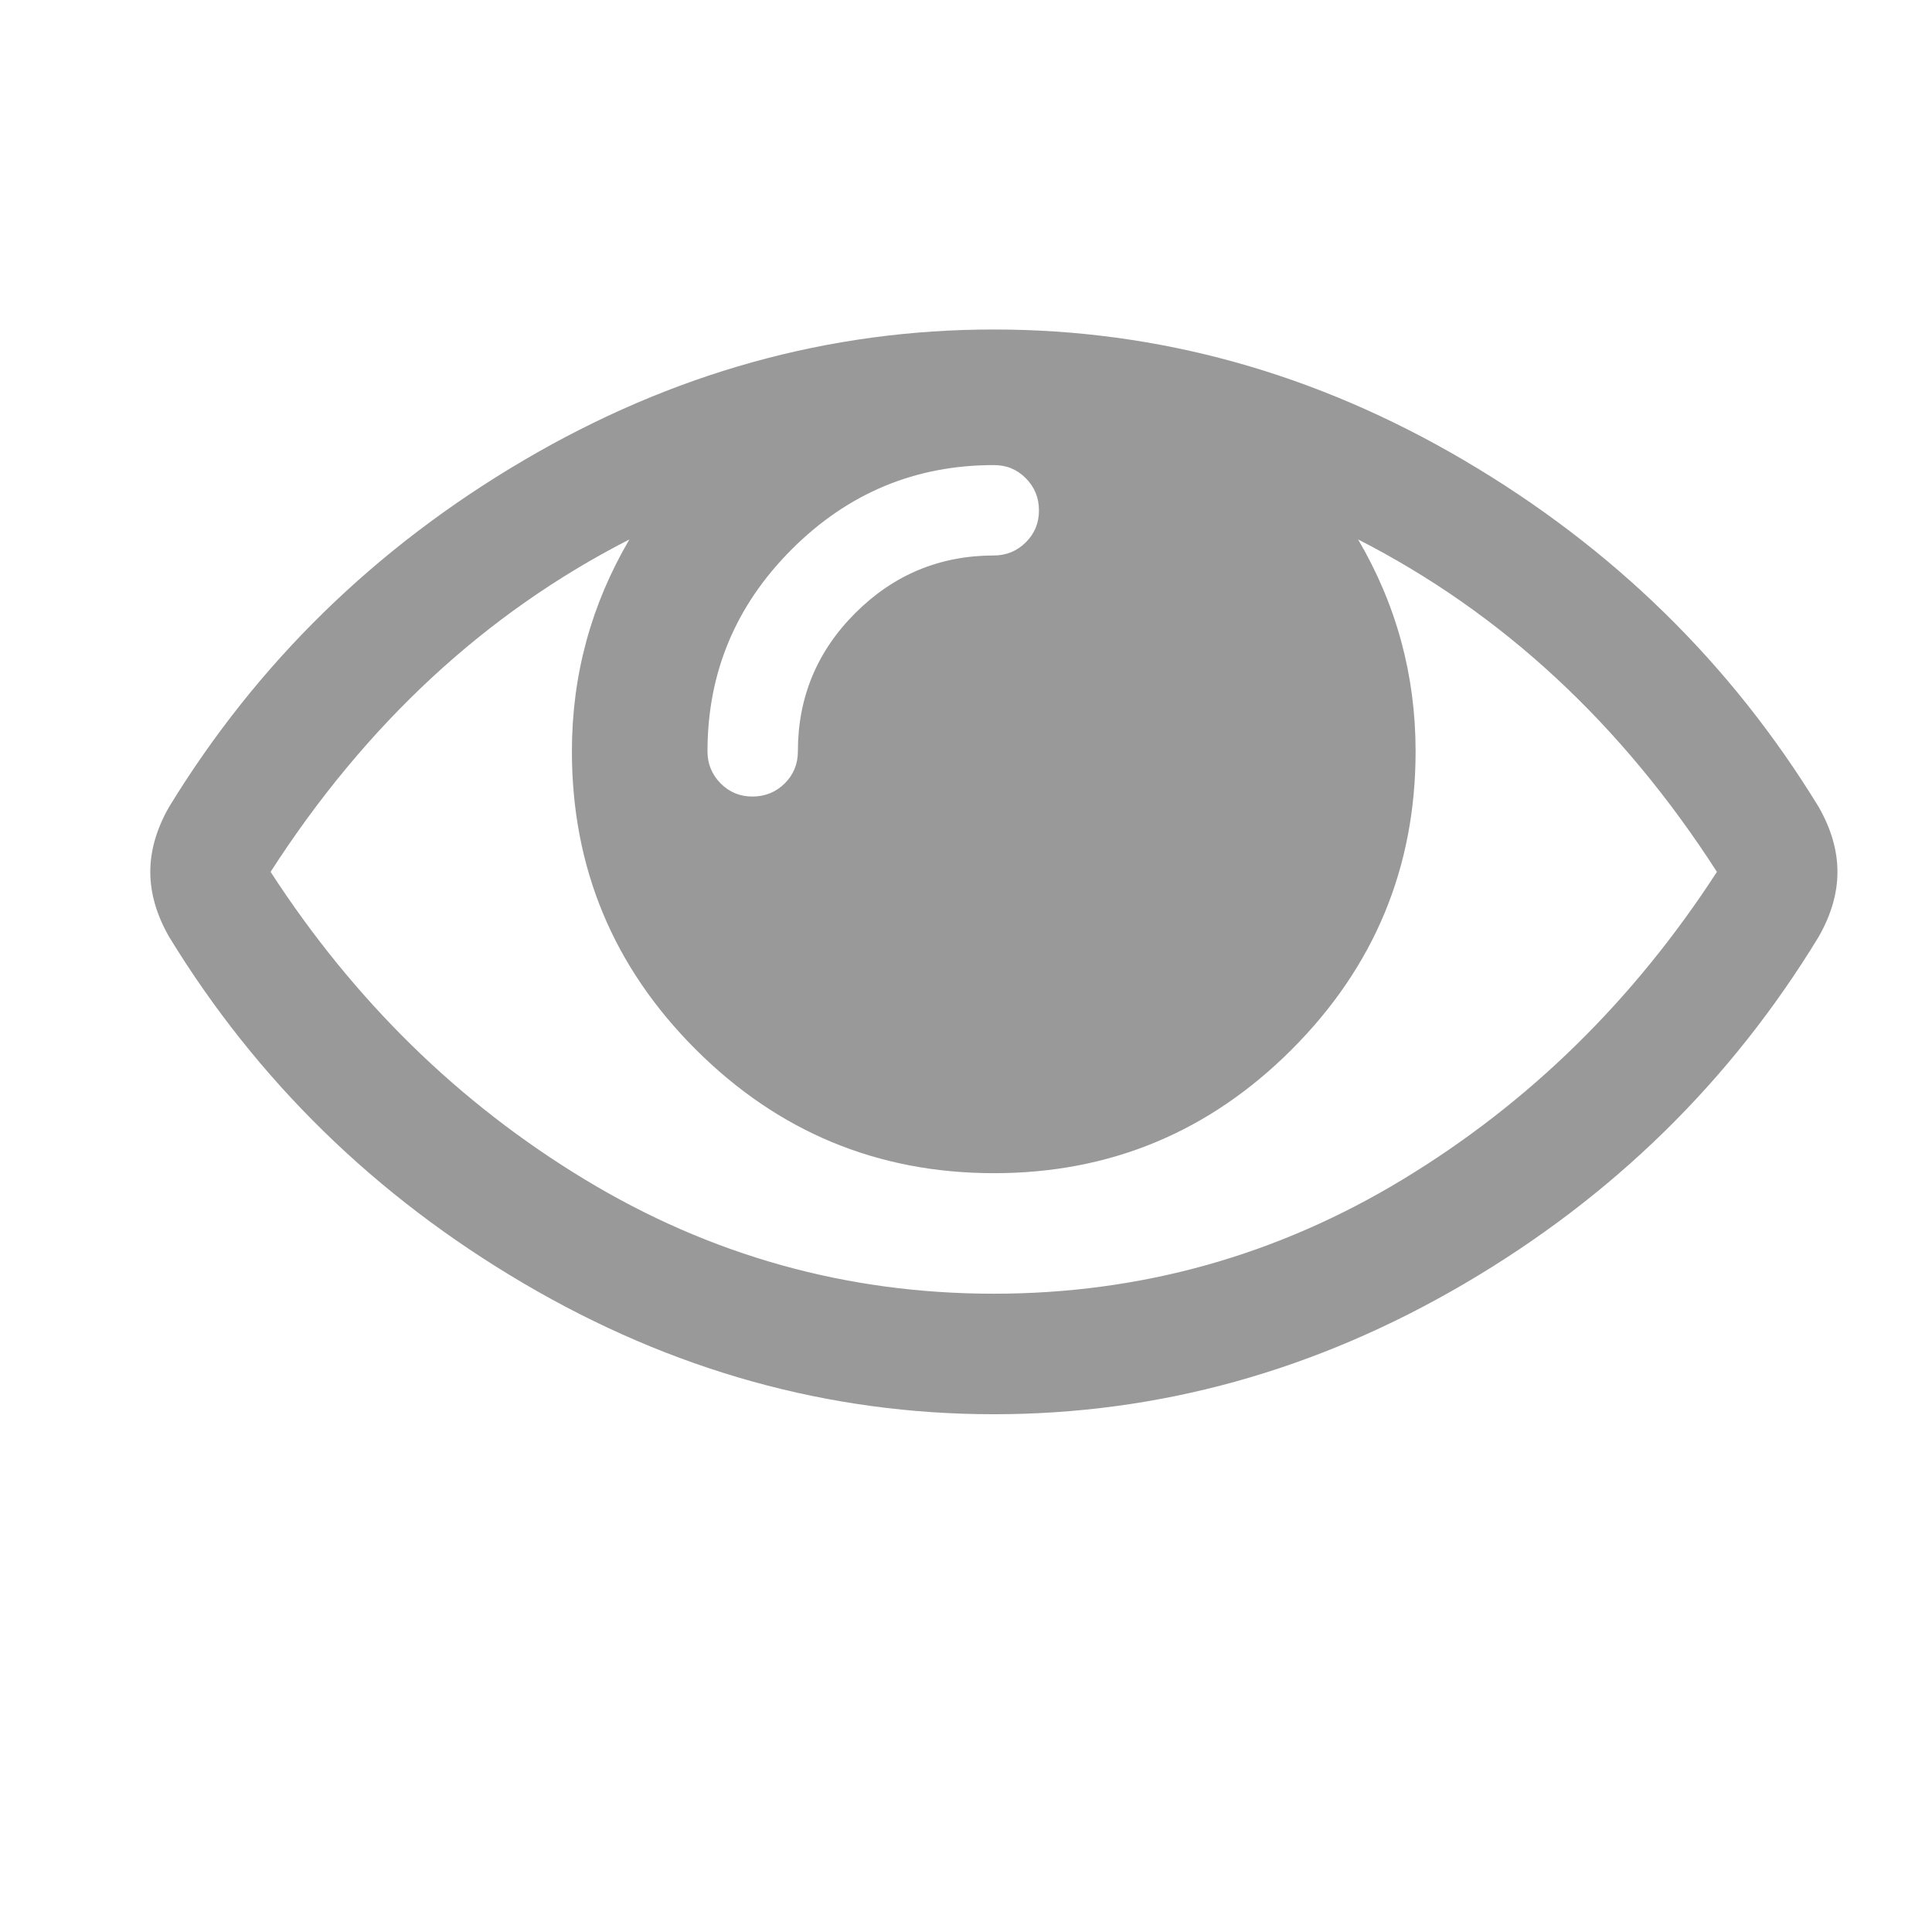 <?xml version="1.0" standalone="no"?><!DOCTYPE svg PUBLIC "-//W3C//DTD SVG 1.1//EN" "http://www.w3.org/Graphics/SVG/1.1/DTD/svg11.dtd"><svg t="1605231353556" class="icon" viewBox="0 0 1024 1024" version="1.1" xmlns="http://www.w3.org/2000/svg" p-id="1273" xmlns:xlink="http://www.w3.org/1999/xlink" width="200" height="200" style="fill:#999;"><defs><style type="text/css"></style></defs><path d="M910.001 462.106c-50.55-78.534-113.946-137.262-190.178-176.188 20.316 34.625 30.472 72.059 30.472 112.306 0 61.541-21.87 114.201-65.608 157.982-43.737 43.781-96.399 65.65-157.981 65.606-61.583-0.042-114.244-21.91-157.981-65.606-43.738-43.695-65.607-96.357-65.607-157.982 0-40.246 10.158-77.681 30.471-112.306-76.19 38.926-139.583 97.655-190.178 176.188 44.25 68.226 99.719 122.548 166.414 162.965 66.693 40.415 138.985 60.624 216.88 60.624s150.188-20.208 216.881-60.624C810.281 584.654 865.752 530.332 910.001 462.106L910.001 462.106zM550.662 270.459c0-6.643-2.322-12.307-6.963-16.992-4.642-4.685-10.307-7.006-16.992-6.964-41.609 0-77.299 14.885-107.068 44.654-29.77 29.769-44.654 65.458-44.654 107.066 0 6.644 2.321 12.307 6.964 16.993 4.643 4.684 10.307 7.008 16.992 6.965s12.349-2.367 16.992-6.965c4.642-4.6 6.964-10.265 6.964-16.993 0-28.62 10.158-53.065 30.472-73.337s44.76-30.429 73.337-30.472c6.643 0 12.308-2.321 16.992-6.963C548.385 282.809 550.705 277.145 550.662 270.459zM973.885 462.106c0 11.328-3.322 22.805-9.966 34.431-46.591 76.531-109.216 137.837-187.878 183.918-78.662 46.079-161.751 69.121-249.271 69.12-87.518 0-170.61-23.126-249.269-69.376C198.841 633.95 136.215 572.73 89.624 496.539c-6.644-11.627-9.966-23.104-9.966-34.432s3.322-22.805 9.966-34.432c46.591-76.191 109.217-137.412 187.879-183.662 78.66-46.251 161.75-69.376 249.269-69.376s170.61 23.126 249.271 69.376c78.66 46.25 141.285 107.471 187.878 183.662C970.563 439.3 973.885 450.778 973.885 462.106z" p-id="1274"></path></svg>